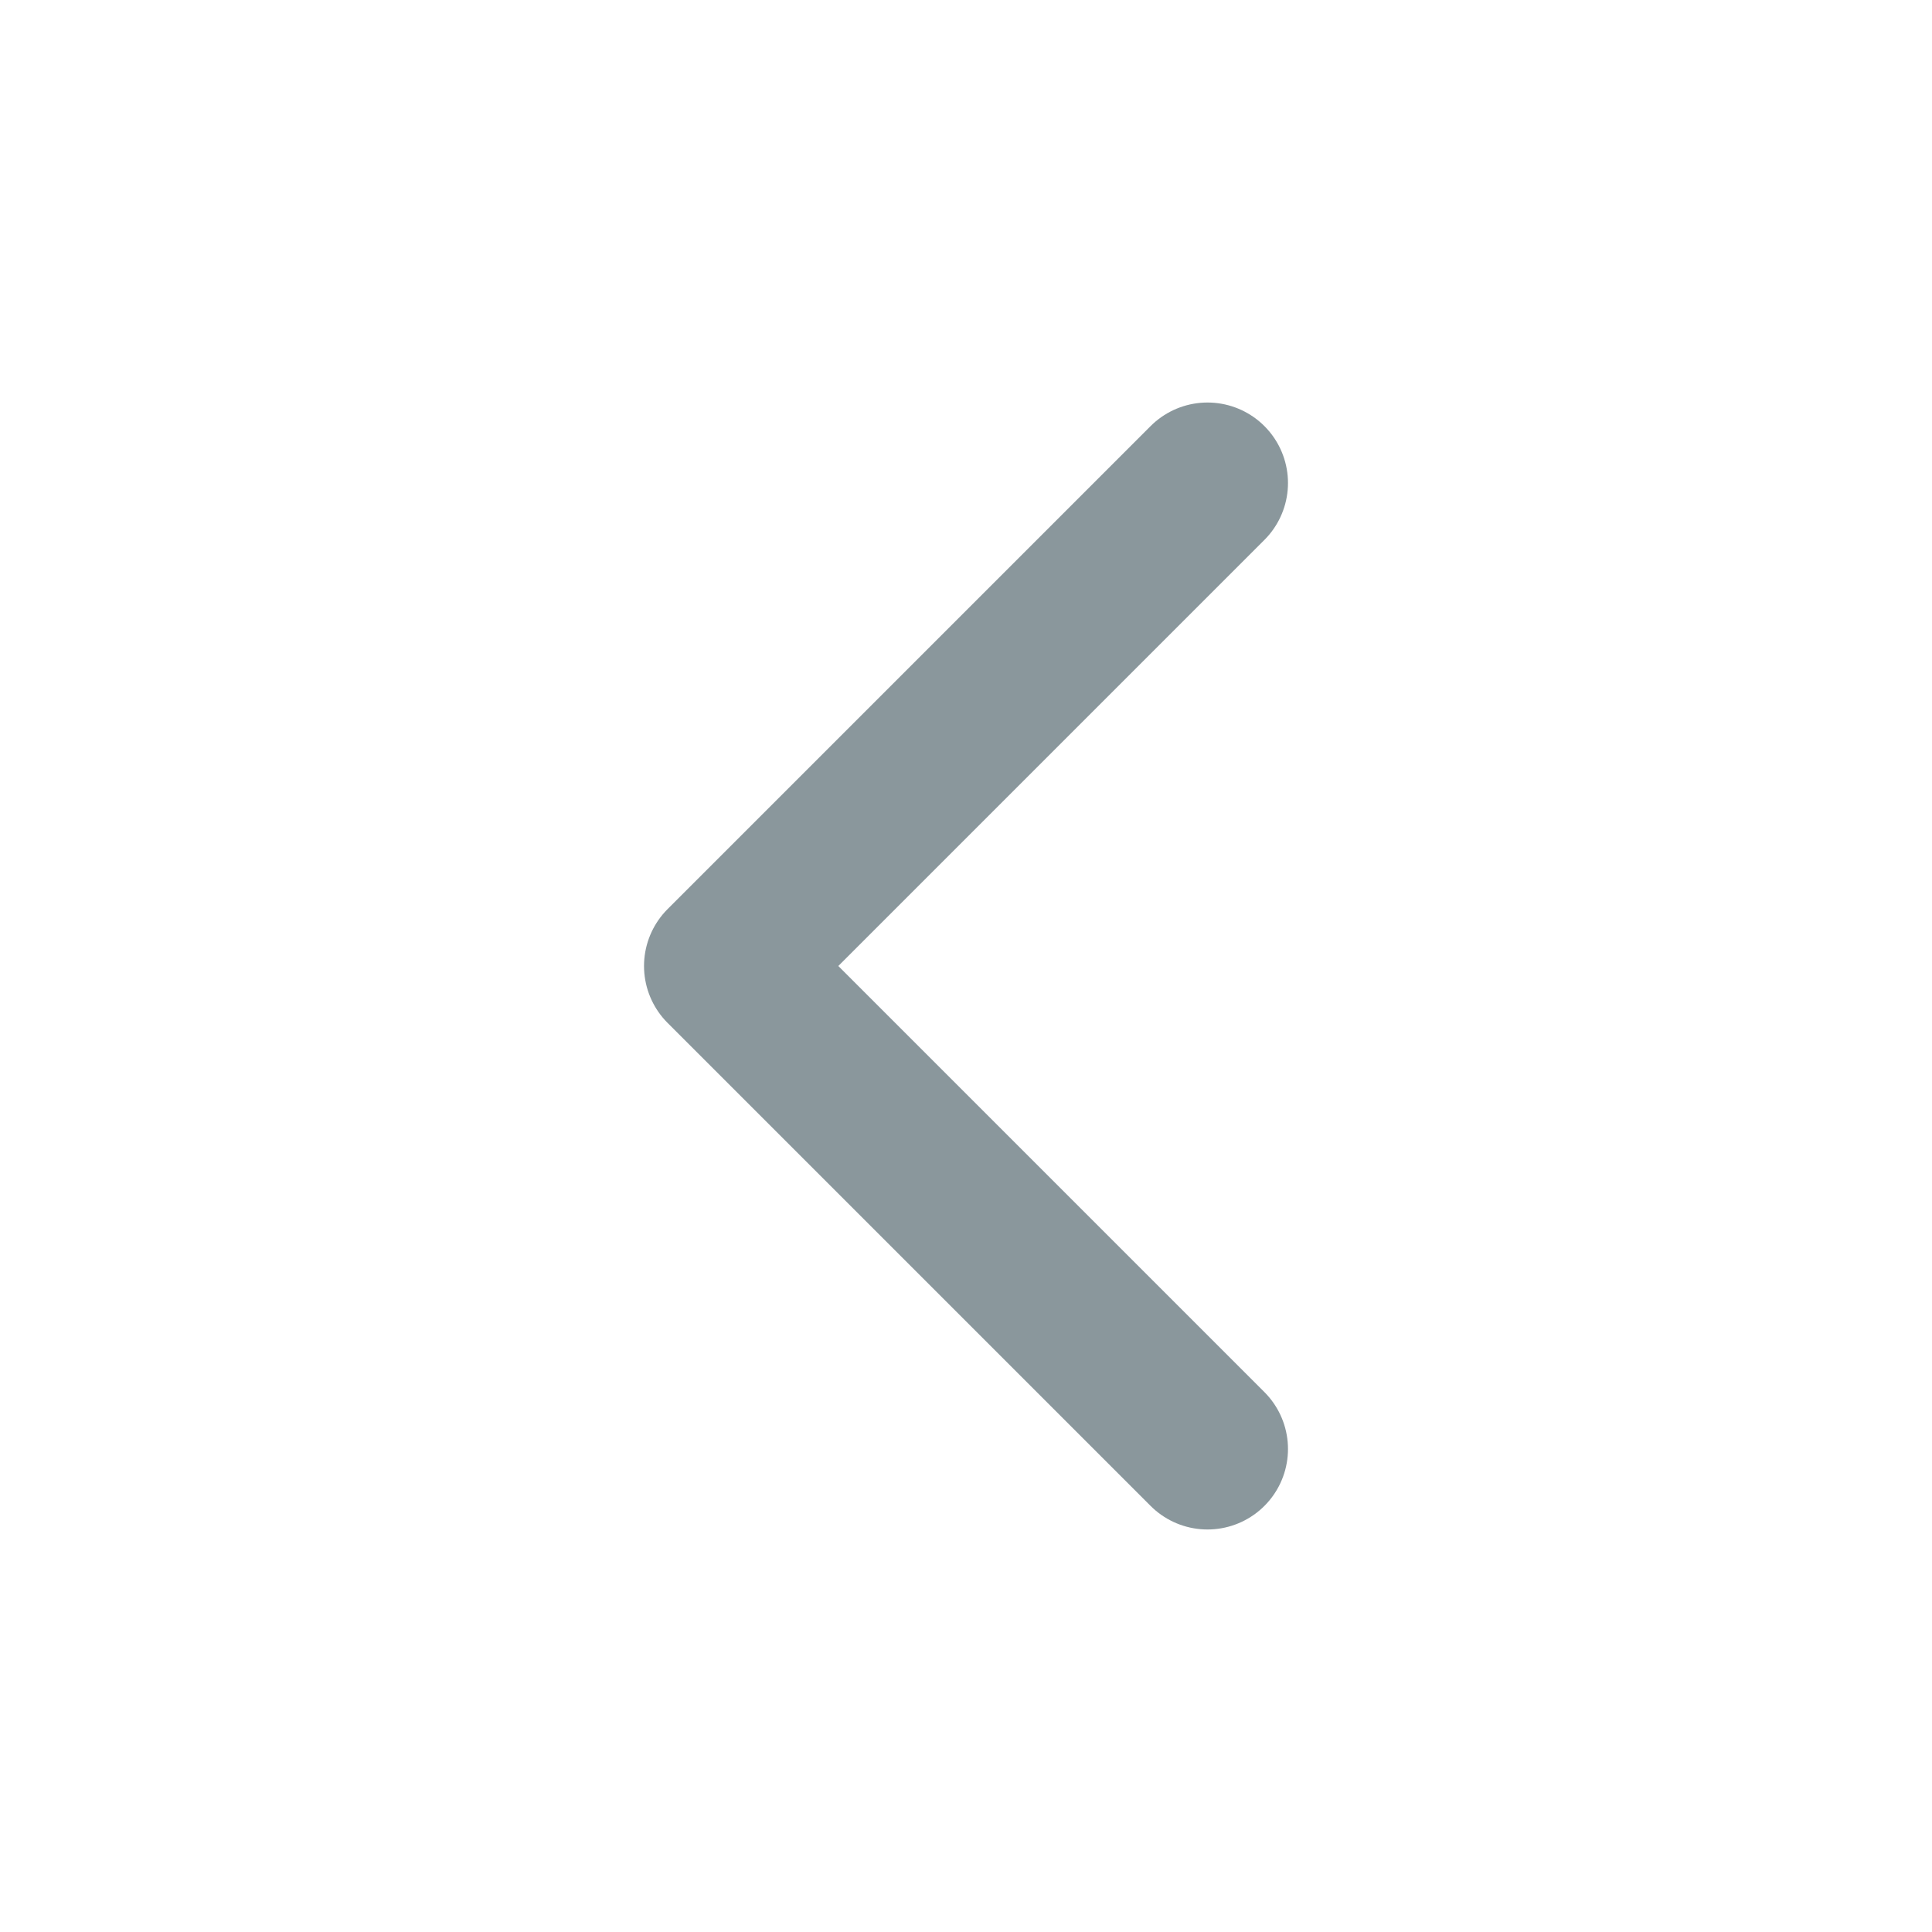 <svg width="16" height="16" viewBox="0 0 16 16" fill="none" xmlns="http://www.w3.org/2000/svg">
<path d="M10 12L6 8L10 4" stroke="#17313B" stroke-opacity="0.5" stroke-width="1.333" stroke-linecap="round" stroke-linejoin="round"/>
</svg>
